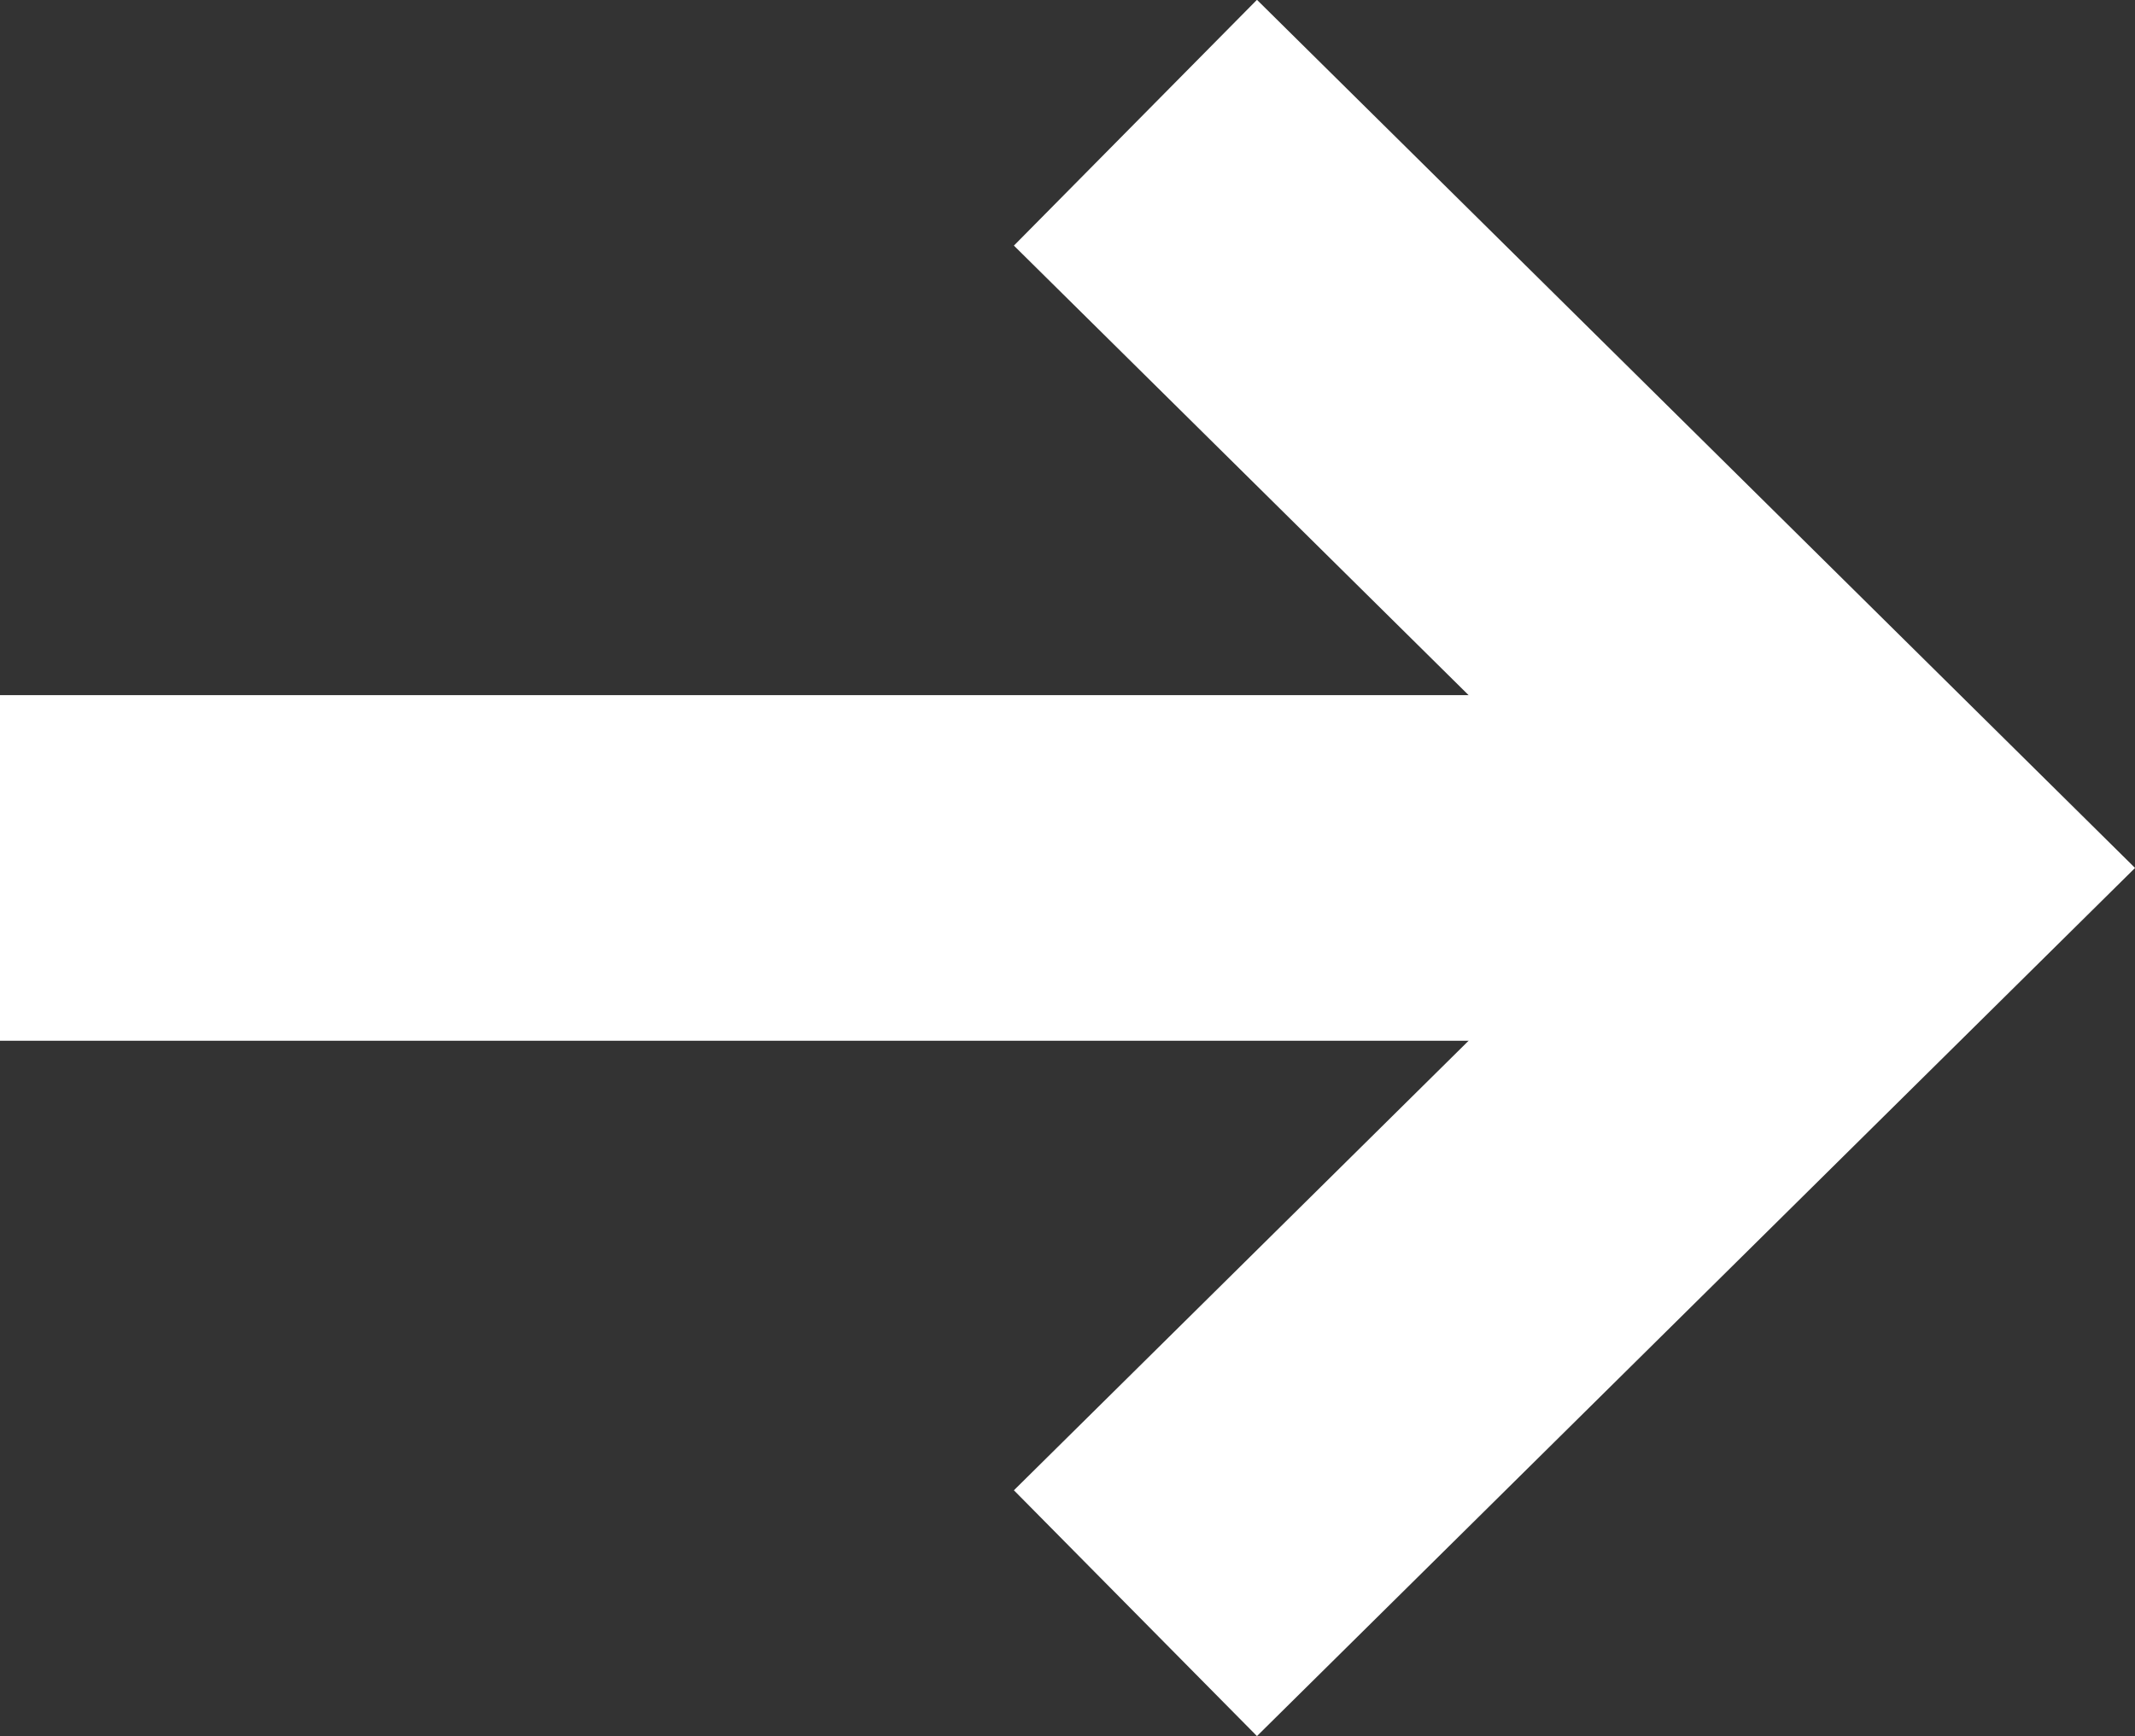 <svg xmlns="http://www.w3.org/2000/svg" width="12.352" height="10.046" viewBox="0 0 12.352 10.046">
  <rect x="0" y="0" width="12.352" height="10.046" fill="#333333" stroke="none"/>
  <g id="icon_arrow02--right" transform="translate(-81.471 -11.2)">
    <g id="グループ_2793" data-name="グループ 2793" transform="translate(81 9)">
      <g id="グループ_2794" data-name="グループ 2794" transform="translate(0 2.445)">
        <line id="線_3" data-name="線 3" x2="10.953" transform="translate(0.471 4.777)" fill="none" stroke="#fff" stroke-linejoin="round" stroke-width="2"/>
        <path id="パス_422" data-name="パス 422" d="M9.457.5l4.361,4.312L9.457,9.124" transform="translate(-2.417 -0.035)" fill="none" stroke="#fff" stroke-width="2"/>
      </g>
    </g>
  </g>
</svg>
